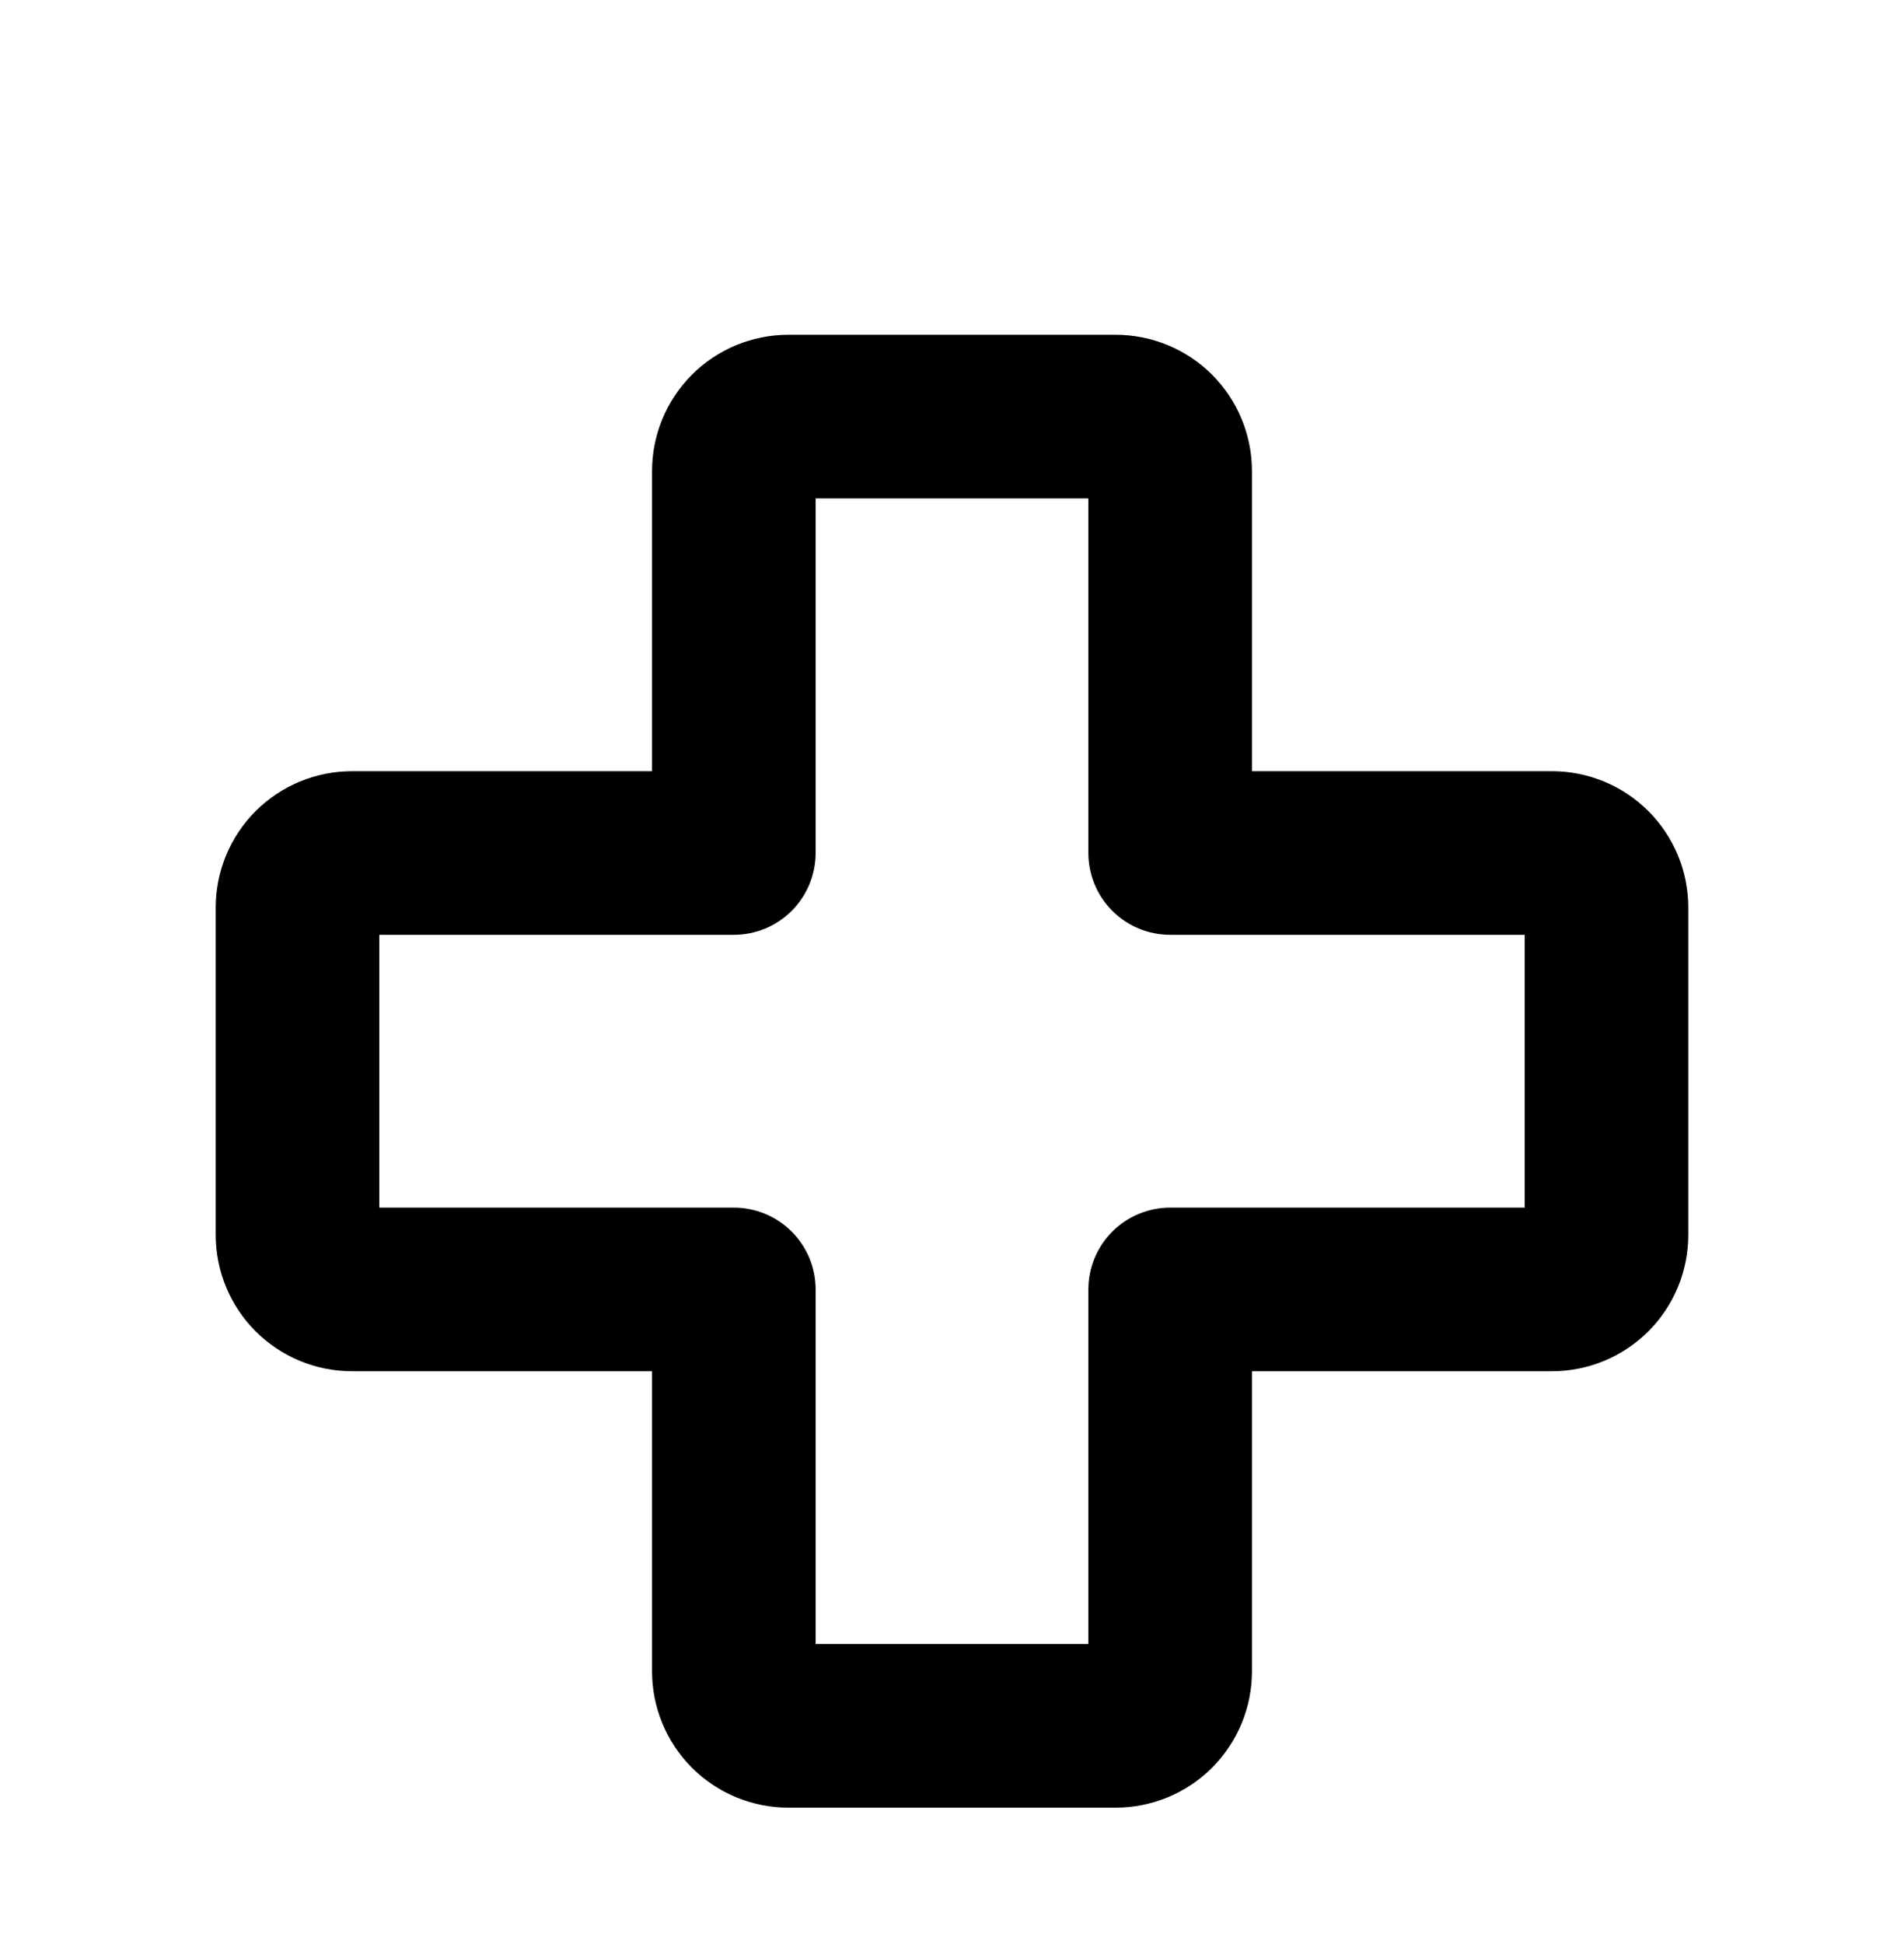 <svg width="48" height="49" viewBox="0 0 48 49" fill="none" xmlns="http://www.w3.org/2000/svg">
<g clip-path="url(#clip0_3787_2331)">
<path d="M39.125 19.438H31.562V11.875C31.562 10.963 31.2 10.089 30.556 9.444C29.911 8.8 29.037 8.438 28.125 8.438H19.875C18.963 8.438 18.089 8.8 17.444 9.444C16.8 10.089 16.438 10.963 16.438 11.875V19.438H8.875C7.963 19.438 7.089 19.8 6.444 20.444C5.8 21.089 5.438 21.963 5.438 22.875V31.125C5.438 32.037 5.8 32.911 6.444 33.556C7.089 34.2 7.963 34.562 8.875 34.562H16.438V42.125C16.438 43.037 16.8 43.911 17.444 44.556C18.089 45.2 18.963 45.562 19.875 45.562H28.125C29.037 45.562 29.911 45.2 30.556 44.556C31.2 43.911 31.562 43.037 31.562 42.125V34.562H39.125C40.037 34.562 40.911 34.2 41.556 33.556C42.2 32.911 42.562 32.037 42.562 31.125V22.875C42.562 21.963 42.2 21.089 41.556 20.444C40.911 19.8 40.037 19.438 39.125 19.438ZM38.438 30.438H29.5C28.953 30.438 28.428 30.655 28.042 31.042C27.655 31.428 27.438 31.953 27.438 32.5V41.438H20.562V32.5C20.562 31.953 20.345 31.428 19.958 31.042C19.572 30.655 19.047 30.438 18.5 30.438H9.562V23.562H18.5C19.047 23.562 19.572 23.345 19.958 22.958C20.345 22.572 20.562 22.047 20.562 21.5V12.562H27.438V21.5C27.438 22.047 27.655 22.572 28.042 22.958C28.428 23.345 28.953 23.562 29.5 23.562H38.438V30.438Z" fill="black"/>
</g>
<defs>
<clipPath id="clip0_3787_2331">
<rect width="48" height="48" fill="white" transform="translate(0 0.75)"/>
</clipPath>
</defs>
</svg>
